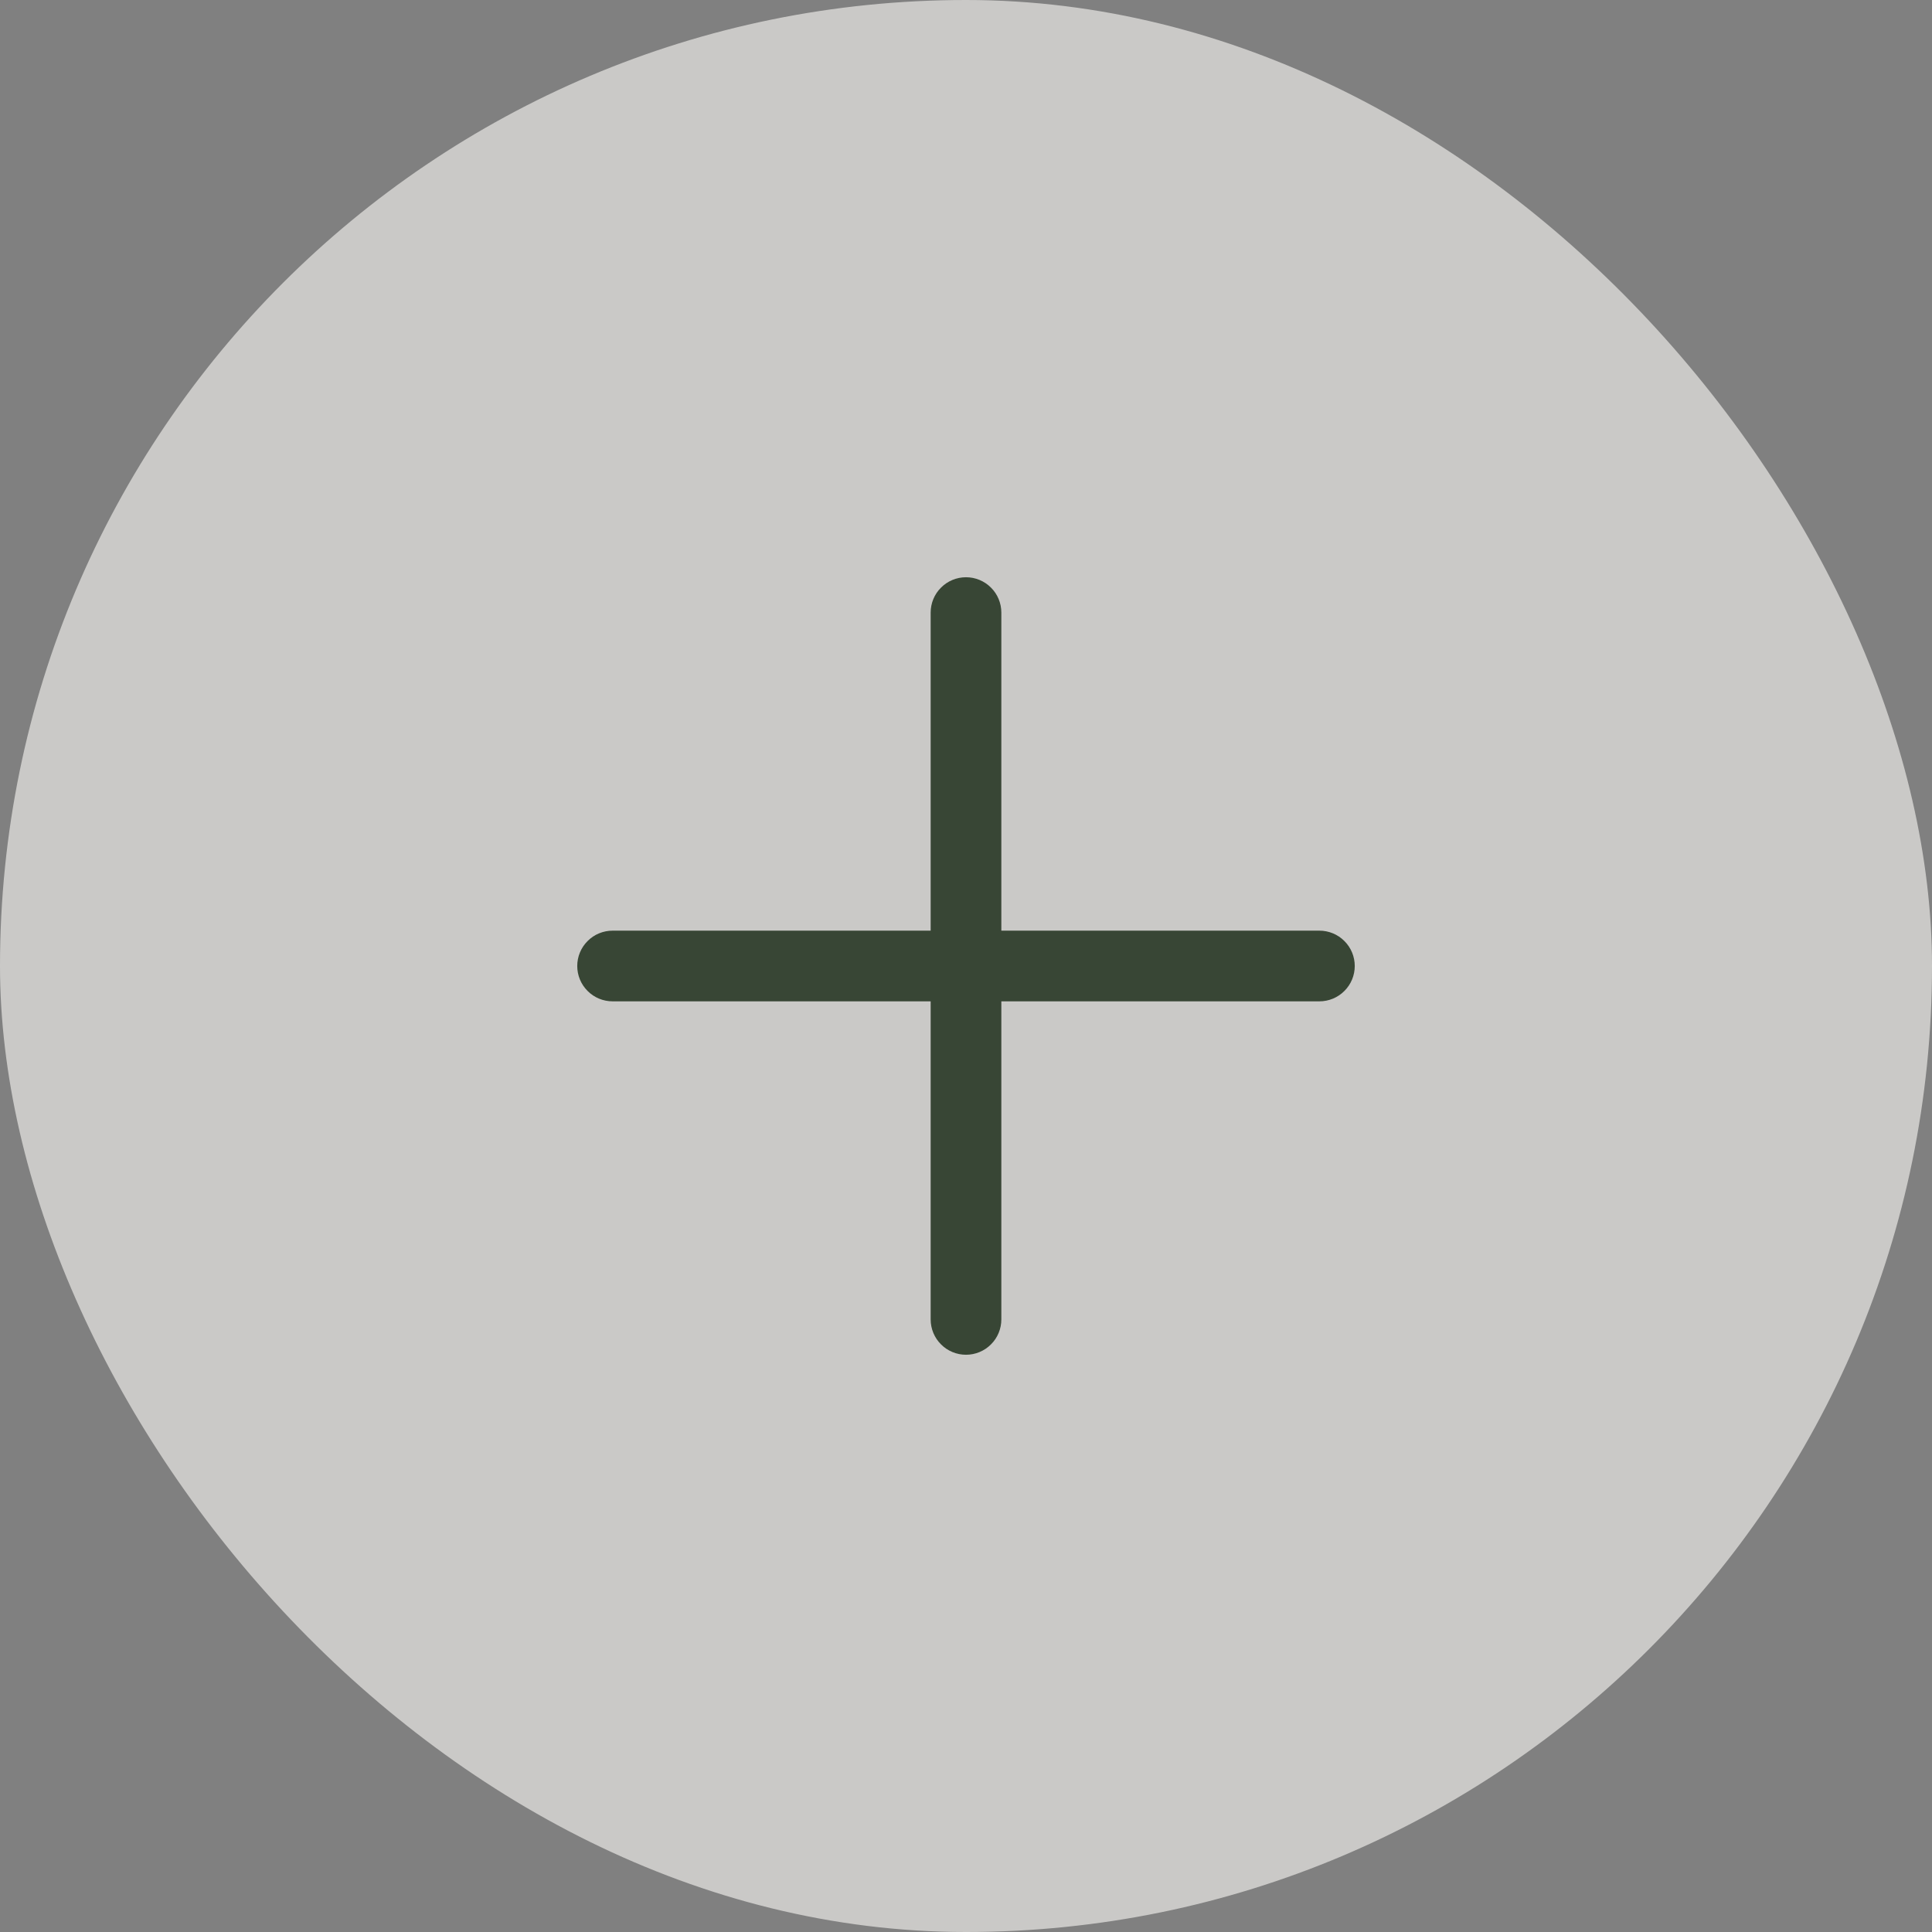 
<svg width="41" height="41" viewBox="0 0 41 41" fill="none" xmlns="http://www.w3.org/2000/svg">
    <rect x="0" y="0" width="41" height="41" fill="#808080" stroke="none"/>
    <rect width="41" height="41" rx="20.5" fill="#FBFAF7" fill-opacity="0.6"/>
    <path fill-rule="evenodd" clip-rule="evenodd" d="M20.5 12.25C20.699 12.25 20.89 12.329 21.03 12.47C21.171 12.61 21.25 12.801 21.25 13V19.75H28C28.199 19.75 28.39 19.829 28.53 19.97C28.671 20.11 28.75 20.301 28.75 20.5C28.75 20.699 28.671 20.89 28.53 21.03C28.39 21.171 28.199 21.25 28 21.25H21.25V28C21.25 28.199 21.171 28.39 21.03 28.53C20.89 28.671 20.699 28.75 20.5 28.75C20.301 28.75 20.11 28.671 19.97 28.53C19.829 28.39 19.75 28.199 19.75 28V21.25H13C12.801 21.25 12.61 21.171 12.47 21.03C12.329 20.89 12.25 20.699 12.25 20.5C12.25 20.301 12.329 20.11 12.47 19.97C12.61 19.829 12.801 19.75 13 19.75H19.75V13C19.75 12.801 19.829 12.61 19.97 12.47C20.11 12.329 20.301 12.25 20.5 12.25Z" fill="#384635"/>
</svg>
